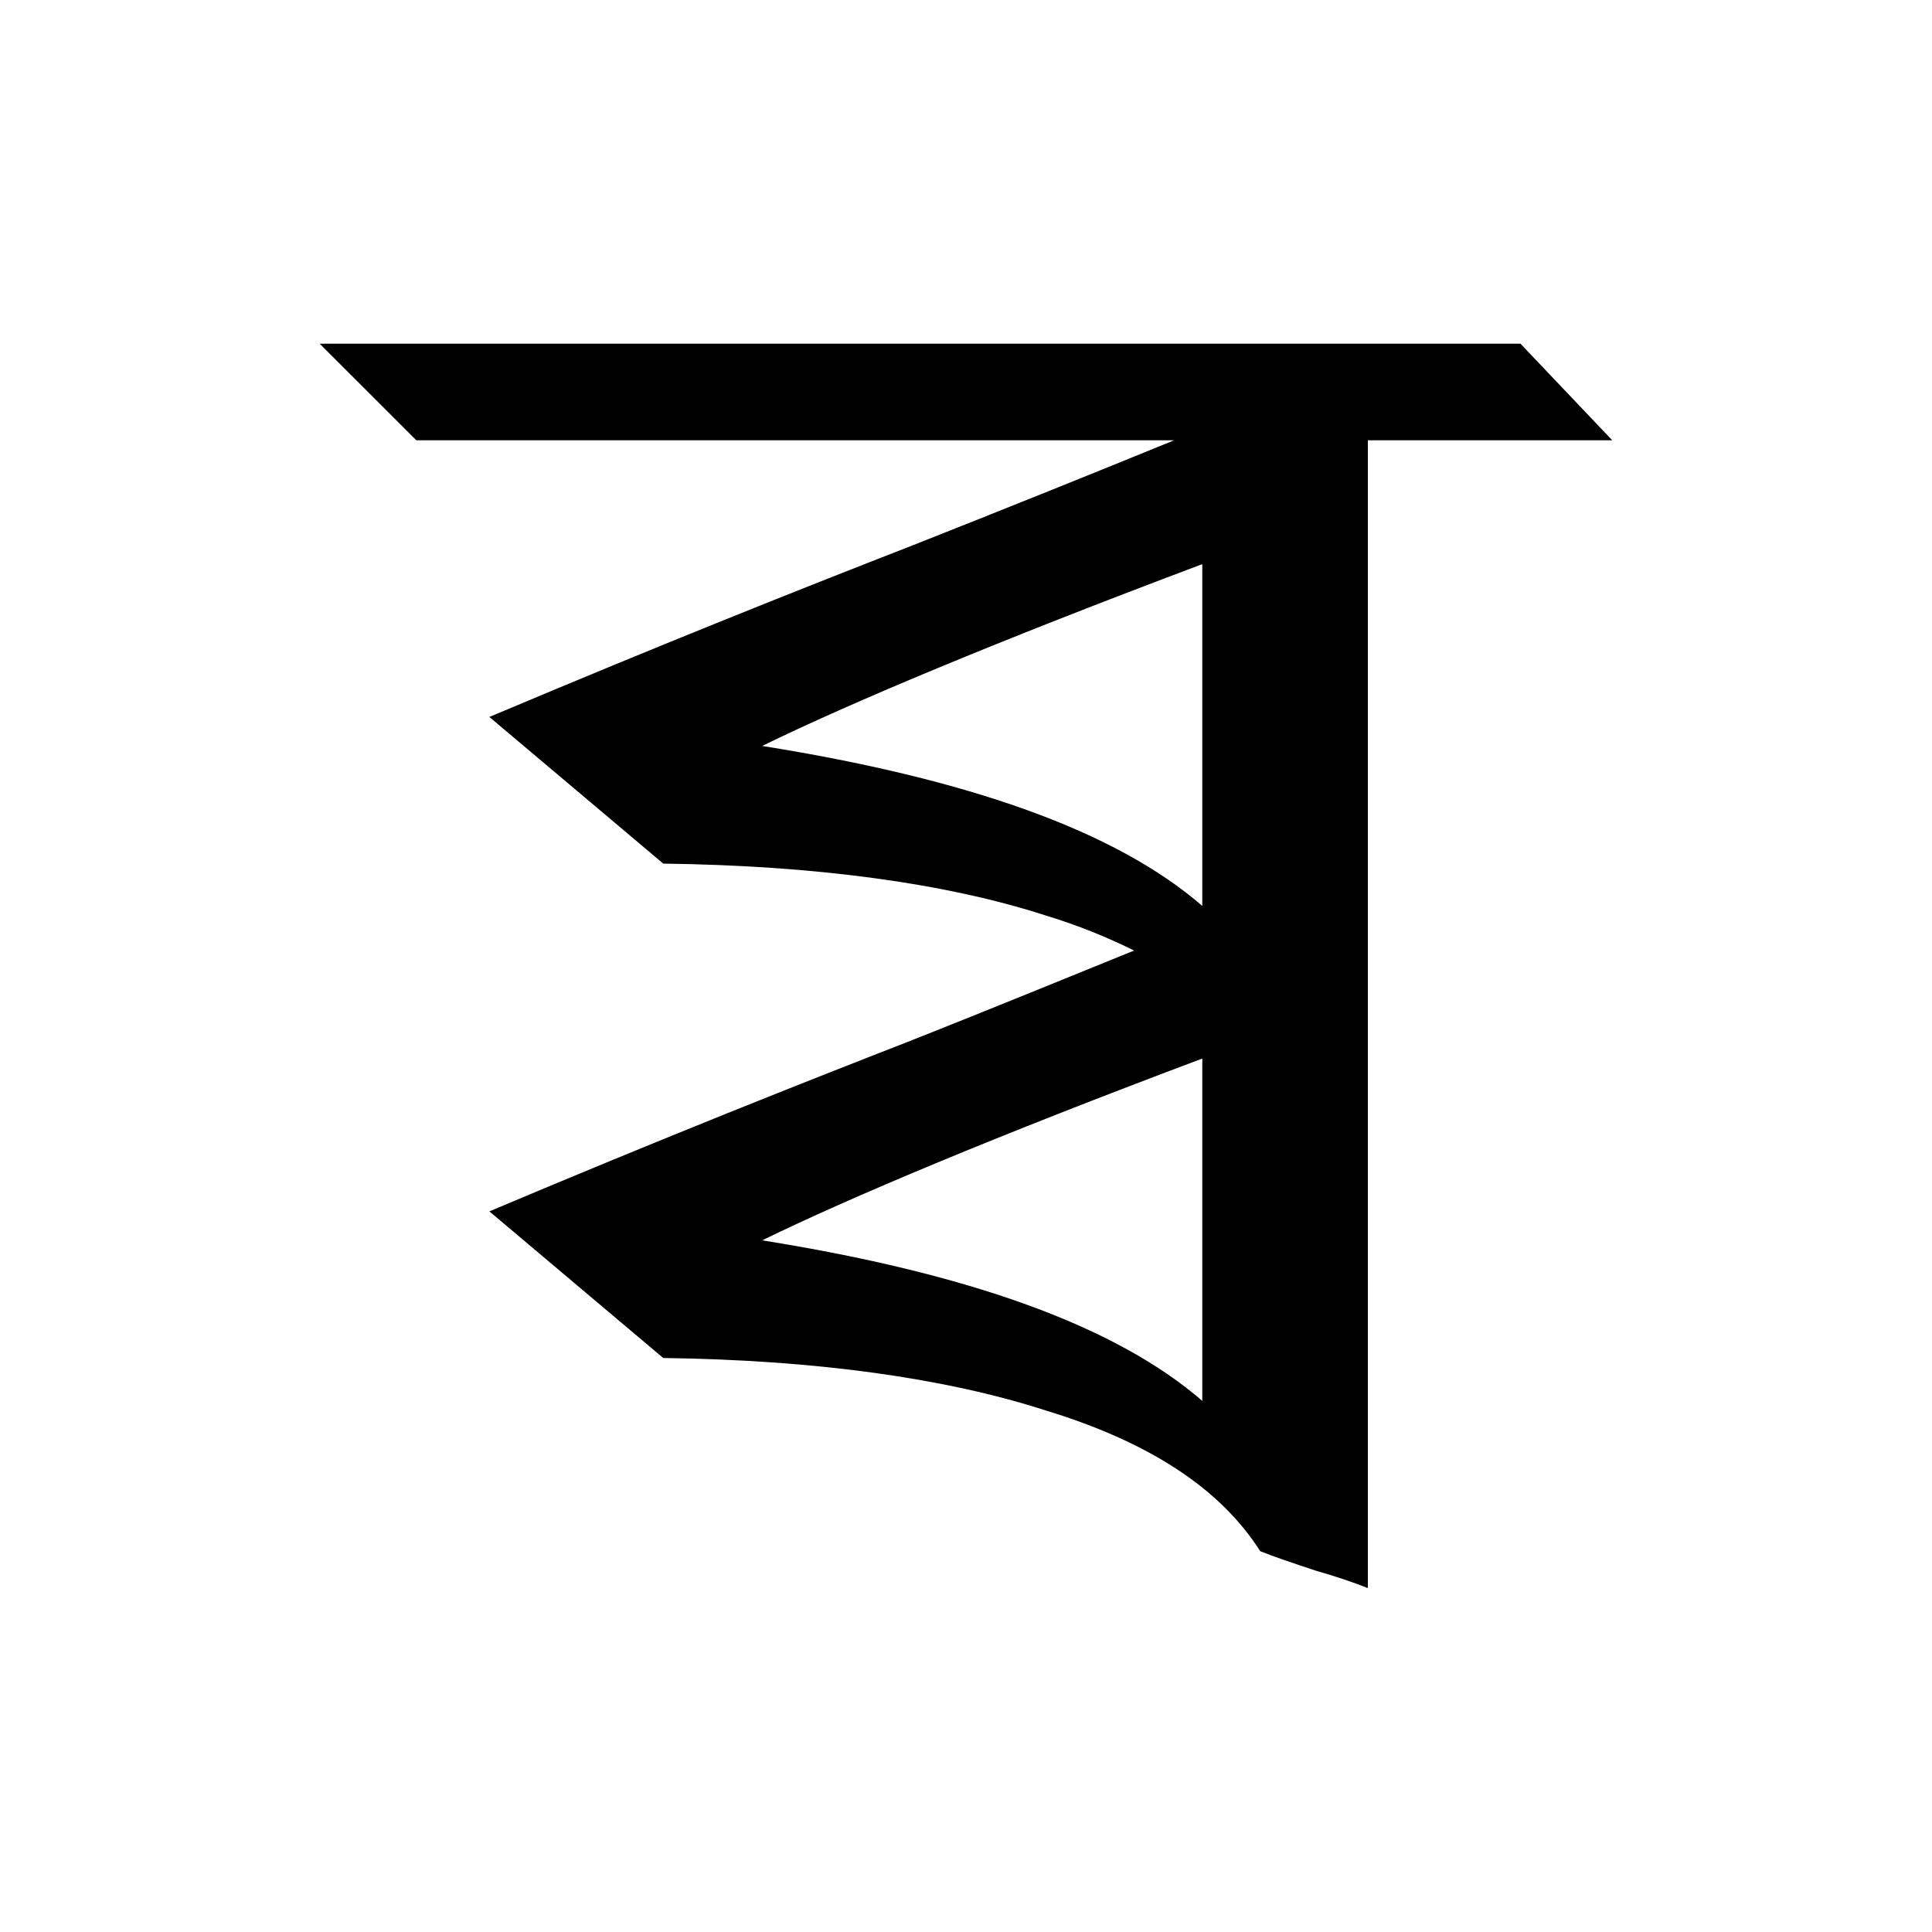 <?xml version="1.0" encoding="UTF-8" standalone="no"?>
<!-- Created with Inkscape (http://www.inkscape.org/) -->

<svg xmlns:dc="http://purl.org/dc/elements/1.1/" xmlns:cc="http://creativecommons.org/ns#" xmlns:rdf="http://www.w3.org/1999/02/22-rdf-syntax-ns#" xmlns:svg="http://www.w3.org/2000/svg" xmlns="http://www.w3.org/2000/svg" xmlns:sodipodi="http://sodipodi.sourceforge.net/DTD/sodipodi-0.dtd" xmlns:inkscape="http://www.inkscape.org/namespaces/inkscape" width="100" height="100" id="svg3847" version="1.1" inkscape:version="0.48.0 r9654" sodipodi:docname="Bda.svg">
 <defs id="defs3849" />
 <sodipodi:namedview id="base" pagecolor="#ffffff" bordercolor="#666666" borderopacity="1.0" inkscape:pageopacity="0.0" inkscape:pageshadow="2" inkscape:zoom="3.726" inkscape:cx="67.43" inkscape:cy="58.37" inkscape:document-units="px" inkscape:current-layer="layer1" showgrid="false" inkscape:window-width="1366" inkscape:window-height="749" inkscape:window-x="-4" inkscape:window-y="-4" inkscape:window-maximized="1" />
 <g inkscape:label="Layer 1" inkscape:groupmode="layer" id="layer1" transform="translate(0,-952.4)">
  <path style="font-size:90px;font-style:normal;font-variant:normal;font-weight:normal;font-stretch:normal;line-height:125%;letter-spacing:0px;word-spacing:0px;fill:black;fill-opacity:1;stroke:none;font-family:Kalpurush;-inkscape-font-specification:Kalpurush" d="M 6.156,20.59 L 11.16,25.59 L 50.38,25.59 C 46.12,27.33 41.7,29.11 36.69,31.09 C 31.29,33.19 23.94,36.11 14.94,39.91 L 23.94,47.5 C 31.74,47.6 38.5,48.49 43.75,50.19 C 45.43,50.7 46.94,51.32 48.31,52 C 44.62,53.5 40.95,55 36.69,56.69 C 31.29,58.79 23.94,61.7 14.94,65.5 L 23.94,73.09 C 31.74,73.19 38.5,74.11 43.75,75.81 C 49,77.41 52.74,79.79 54.84,83.09 C 55.59,83.39 56.49,83.69 57.69,84.09 C 58.74,84.39 59.66,84.7 60.41,85 L 60.41,59.41 L 60.41,25.59 L 73.06,25.59 L 68.31,20.59 z M 51.84,32 L 51.84,49.69 C 47.34,45.79 39.71,43.11 29.06,41.41 C 33.56,39.21 41.19,36 51.84,32 z M 51.84,57.59 L 51.84,75.31 C 47.34,71.41 39.71,68.7 29.06,67 C 33.56,64.8 41.19,61.59 51.84,57.59 z" transform="translate(10.39,949.6)" id="path8095" inkscape:connector-curvature="0" sodipodi:nodetypes="cccccccccccccccccccccccccccc" />
 </g>
</svg>
